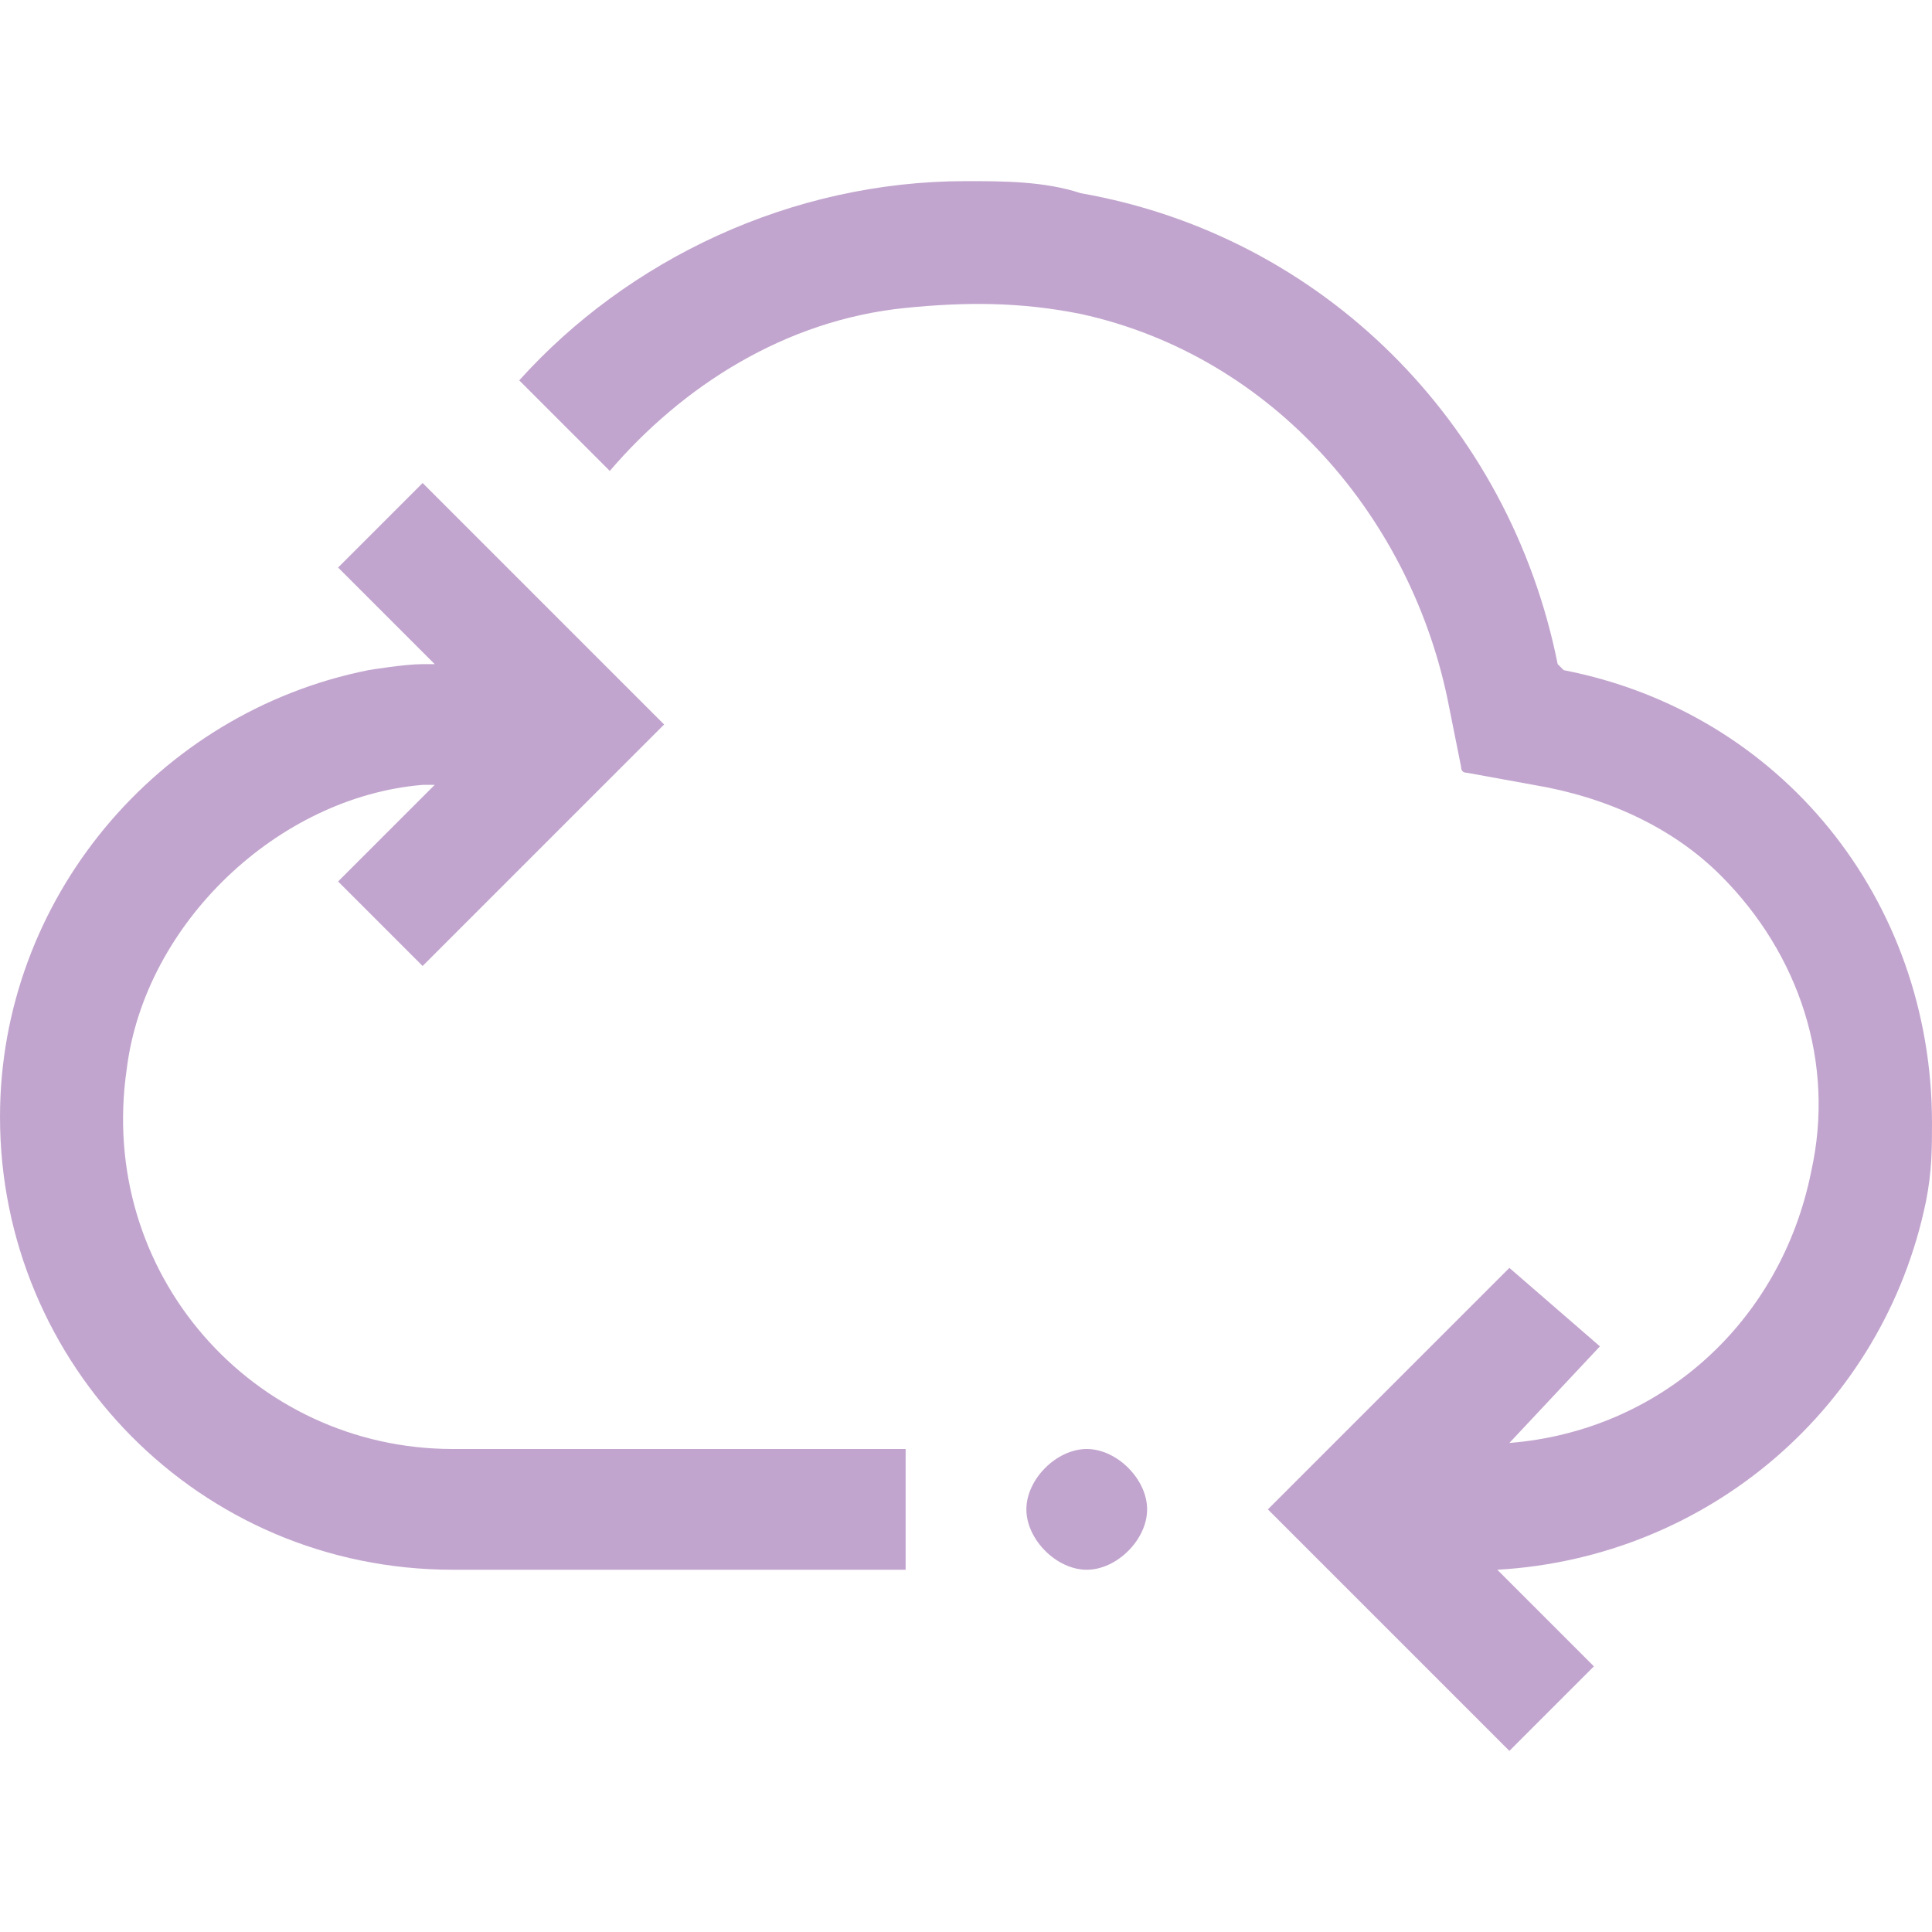<svg width="80" height="80" viewBox="0 0 80 80" fill="none" xmlns="http://www.w3.org/2000/svg">
<path d="M37.5 60V65H18.75C8.25 65 0 56.5 0 46.25C0 37.25 6.5 29.5 15.25 27.75C15.25 27.75 16.75 27.5 17.5 27.5H18L14 23.5L17.5 20L27.5 30L17.5 40L14 36.5L18 32.5H17.5C11.5 33 6 38.25 5.25 44.25C4 52.75 10.5 60 18.75 60H37.5ZM45 60C43.75 60 42.5 61.25 42.5 62.5C42.5 63.75 43.75 65 45 65C46.25 65 47.5 63.75 47.5 62.5C47.5 61.25 46.25 60 45 60ZM64.75 27.75L64.5 27.5C62.5 17.5 54.75 9.75 44.75 8C43.25 7.5 41.5 7.5 40 7.5C32.75 7.5 26 10.75 21.5 15.75L25.25 19.5C28.25 16 32.5 13.25 37.5 12.75C40 12.5 42.25 12.5 44.75 13C52.75 14.75 58.5 21.5 60 29.25L60.5 31.75C60.5 31.917 60.583 32 60.75 32L63.5 32.5C66.5 33 69.25 34.25 71.25 36.25C74.5 39.5 76 44 75 48.5C73.75 54.75 68.75 59.25 62.5 59.75L66.25 55.75L62.5 52.5L52.5 62.5L62.5 72.5L66 69L62 65C70.75 64.5 78 58.25 79.75 49.75C80 48.5 80 47.5 80 46.5C80 37.25 73.75 29.5 64.75 27.75Z" fill="#874D9F" fill-opacity="0.5"/>
</svg>
